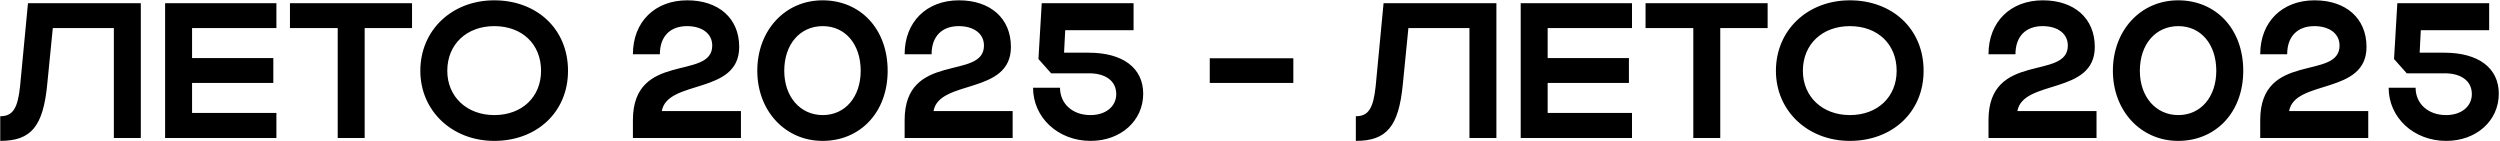 <?xml version="1.0" encoding="UTF-8"?> <svg xmlns="http://www.w3.org/2000/svg" width="779" height="44" viewBox="0 0 779 44" fill="none"><path d="M6.256 26.86L8.716 1H43.876V43H35.476V8.74H16.456L14.716 26.26C13.456 39.34 9.736 43.9 0.076 43.9V36.22C4.036 36.22 5.536 33.7 6.256 26.86ZM51.447 43V1H86.127V8.74H59.847V18.1H85.167V25.84H59.847V35.2H86.127V43H51.447ZM105.23 43V8.74H90.35V1H128.39V8.74H113.63V43H105.23ZM130.974 22.06C130.974 9.4 140.814 0.1 154.014 0.1C167.154 0.1 176.994 8.92 176.994 22.06C176.994 35.02 167.154 43.9 154.014 43.9C140.874 43.9 130.974 34.54 130.974 22.06ZM139.374 22.06C139.374 30.16 145.494 35.86 154.014 35.86C162.714 35.86 168.594 30.16 168.594 22.06C168.594 13.78 162.714 8.14 154.014 8.14C145.434 8.14 139.374 13.78 139.374 22.06ZM214.135 0.1C223.915 0.1 230.335 5.68 230.335 14.62C230.335 29.62 208.015 24.64 206.215 34.6H230.875V43H197.215V37.42C197.215 15.88 221.935 25.18 221.935 14.2C221.935 10.42 218.695 8.14 214.075 8.14C208.855 8.14 205.615 11.32 205.615 16.9H197.215C197.215 6.76 204.115 0.1 214.135 0.1ZM235.974 22.06C235.974 9.46 244.614 0.1 256.314 0.1C268.014 0.1 276.594 8.92 276.594 22.06C276.594 35.02 268.014 43.9 256.314 43.9C244.674 43.9 235.974 34.54 235.974 22.06ZM244.374 22.06C244.374 30.16 249.354 35.86 256.374 35.86C263.394 35.86 268.194 30.16 268.194 22.06C268.194 13.78 263.394 8.14 256.374 8.14C249.294 8.14 244.374 13.78 244.374 22.06ZM298.803 0.1C308.583 0.1 315.003 5.68 315.003 14.62C315.003 29.62 292.683 24.64 290.883 34.6H315.543V43H281.883V37.42C281.883 15.88 306.603 25.18 306.603 14.2C306.603 10.42 303.363 8.14 298.743 8.14C293.523 8.14 290.283 11.32 290.283 16.9H281.883C281.883 6.76 288.783 0.1 298.803 0.1ZM339.842 43.9C329.702 43.9 321.902 36.64 321.902 27.34H330.302C330.302 32.32 334.202 35.86 339.782 35.86C344.582 35.86 347.822 33.16 347.822 29.32C347.822 25.24 344.522 22.84 339.362 22.84H327.542L323.582 18.4L324.602 1H353.222V9.4H331.922L331.562 16.42H339.242C349.862 16.42 356.222 21.16 356.222 29.2C356.222 37.66 349.202 43.9 339.842 43.9ZM376.962 25.84V18.16H403.002V25.84H376.962ZM428.658 26.86L431.118 1H466.278V43H457.878V8.74H438.858L437.118 26.26C435.858 39.34 432.138 43.9 422.478 43.9V36.22C426.438 36.22 427.938 33.7 428.658 26.86ZM473.85 43V1H508.53V8.74H482.25V18.1H507.57V25.84H482.25V35.2H508.53V43H473.85ZM527.633 43V8.74H512.753V1H550.793V8.74H536.033V43H527.633ZM553.376 22.06C553.376 9.4 563.216 0.1 576.416 0.1C589.556 0.1 599.396 8.92 599.396 22.06C599.396 35.02 589.556 43.9 576.416 43.9C563.276 43.9 553.376 34.54 553.376 22.06ZM561.776 22.06C561.776 30.16 567.896 35.86 576.416 35.86C585.116 35.86 590.996 30.16 590.996 22.06C590.996 13.78 585.116 8.14 576.416 8.14C567.836 8.14 561.776 13.78 561.776 22.06ZM636.537 0.1C646.317 0.1 652.737 5.68 652.737 14.62C652.737 29.62 630.417 24.64 628.617 34.6H653.277V43H619.617V37.42C619.617 15.88 644.337 25.18 644.337 14.2C644.337 10.42 641.097 8.14 636.477 8.14C631.257 8.14 628.017 11.32 628.017 16.9H619.617C619.617 6.76 626.517 0.1 636.537 0.1ZM658.376 22.06C658.376 9.46 667.016 0.1 678.716 0.1C690.416 0.1 698.996 8.92 698.996 22.06C698.996 35.02 690.416 43.9 678.716 43.9C667.076 43.9 658.376 34.54 658.376 22.06ZM666.776 22.06C666.776 30.16 671.756 35.86 678.776 35.86C685.796 35.86 690.596 30.16 690.596 22.06C690.596 13.78 685.796 8.14 678.776 8.14C671.696 8.14 666.776 13.78 666.776 22.06ZM721.205 0.1C730.985 0.1 737.405 5.68 737.405 14.62C737.405 29.62 715.085 24.64 713.285 34.6H737.945V43H704.285V37.42C704.285 15.88 729.005 25.18 729.005 14.2C729.005 10.42 725.765 8.14 721.145 8.14C715.925 8.14 712.685 11.32 712.685 16.9H704.285C704.285 6.76 711.185 0.1 721.205 0.1ZM762.244 43.9C752.104 43.9 744.304 36.64 744.304 27.34H752.704C752.704 32.32 756.604 35.86 762.184 35.86C766.984 35.86 770.224 33.16 770.224 29.32C770.224 25.24 766.924 22.84 761.764 22.84H749.944L745.984 18.4L747.004 1H775.624V9.4H754.324L753.964 16.42H761.644C772.264 16.42 778.624 21.16 778.624 29.2C778.624 37.66 771.604 43.9 762.244 43.9Z" fill="black"></path></svg> 